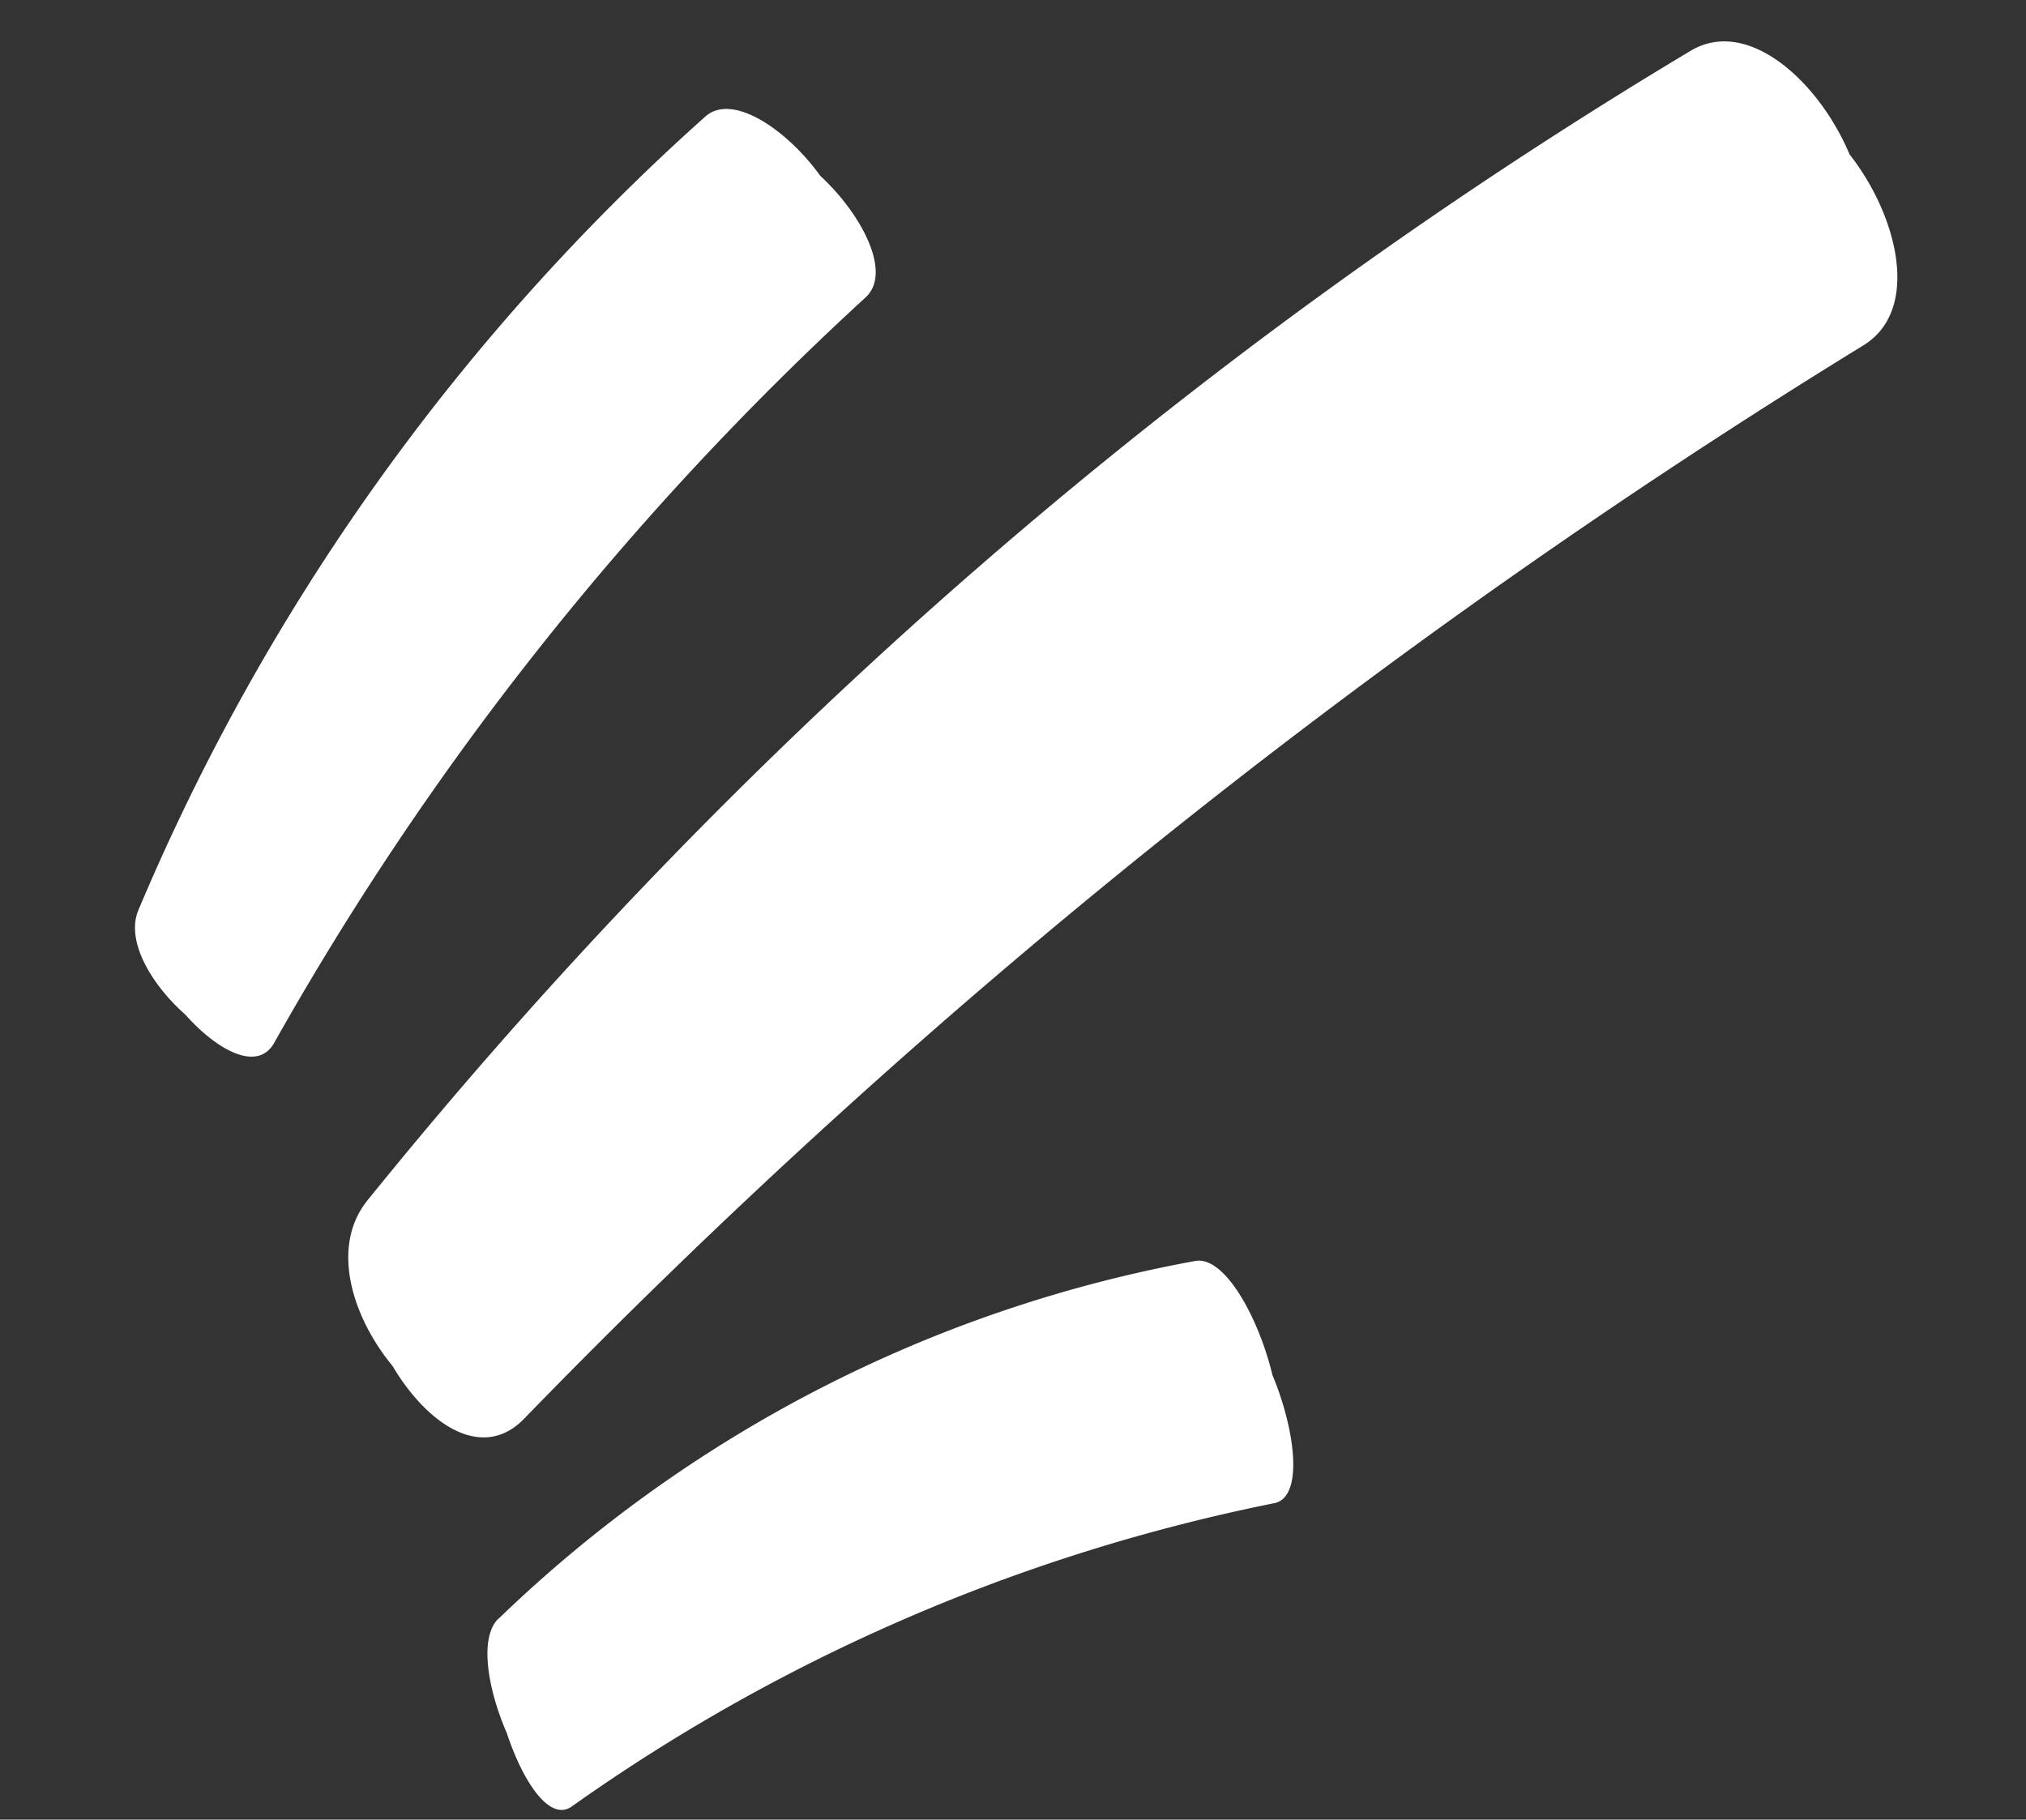 <svg xmlns="http://www.w3.org/2000/svg" width="57.903" height="52.01" viewBox="0 0 57.903 52.01">
  <rect x="0" y="0" width="57.903" height="52.01" fill="#333333" stroke="none"/>
  <g id="aka_hover" transform="translate(-469.74 10.69) rotate(-7)">
    <path id="Path_56940" data-name="Path 56940" d="M51.95,7.729A143.114,143.114,0,0,1,2.23,13.816C.331,13.7-.305,11.025.132,8.822c-.162-2.236.8-4.831,2.726-4.746A197.249,197.249,0,0,0,51.756.044C53.422-.3,54.132,1.453,54.02,3.4c.174,1.83-.439,3.841-2.07,4.328" transform="matrix(-0.891, 0.454, -0.454, -0.891, 523.593, 65.259)" fill="#fff"/>
    <path id="Path_56941" data-name="Path 56941" d="M23.207,5.785a38.619,38.619,0,0,1-22.2,2.792C.16,8.423-.134,6.4.055,4.761-.025,3.08.4,1.169,1.257,1.3A52.6,52.6,0,0,0,23.094.02c.743-.2,1.066,1.141,1.023,2.6.084,1.377-.184,2.863-.91,3.17" transform="translate(499.971 94.703) rotate(167)" fill="#fff"/>
    <path id="Path_56939" data-name="Path 56939" d="M28.718,5.465A63.389,63.389,0,0,1,1.156,9.558C.111,9.468-.184,7.573.1,6.017.063,4.436.65,2.6,1.709,2.673A86.25,86.25,0,0,0,28.774.029c.927-.237,1.281,1.007,1.178,2.383.057,1.295-.324,2.715-1.234,3.052" transform="translate(494.063 59.096) rotate(141)" fill="#fff"/>
  </g>
</svg>
